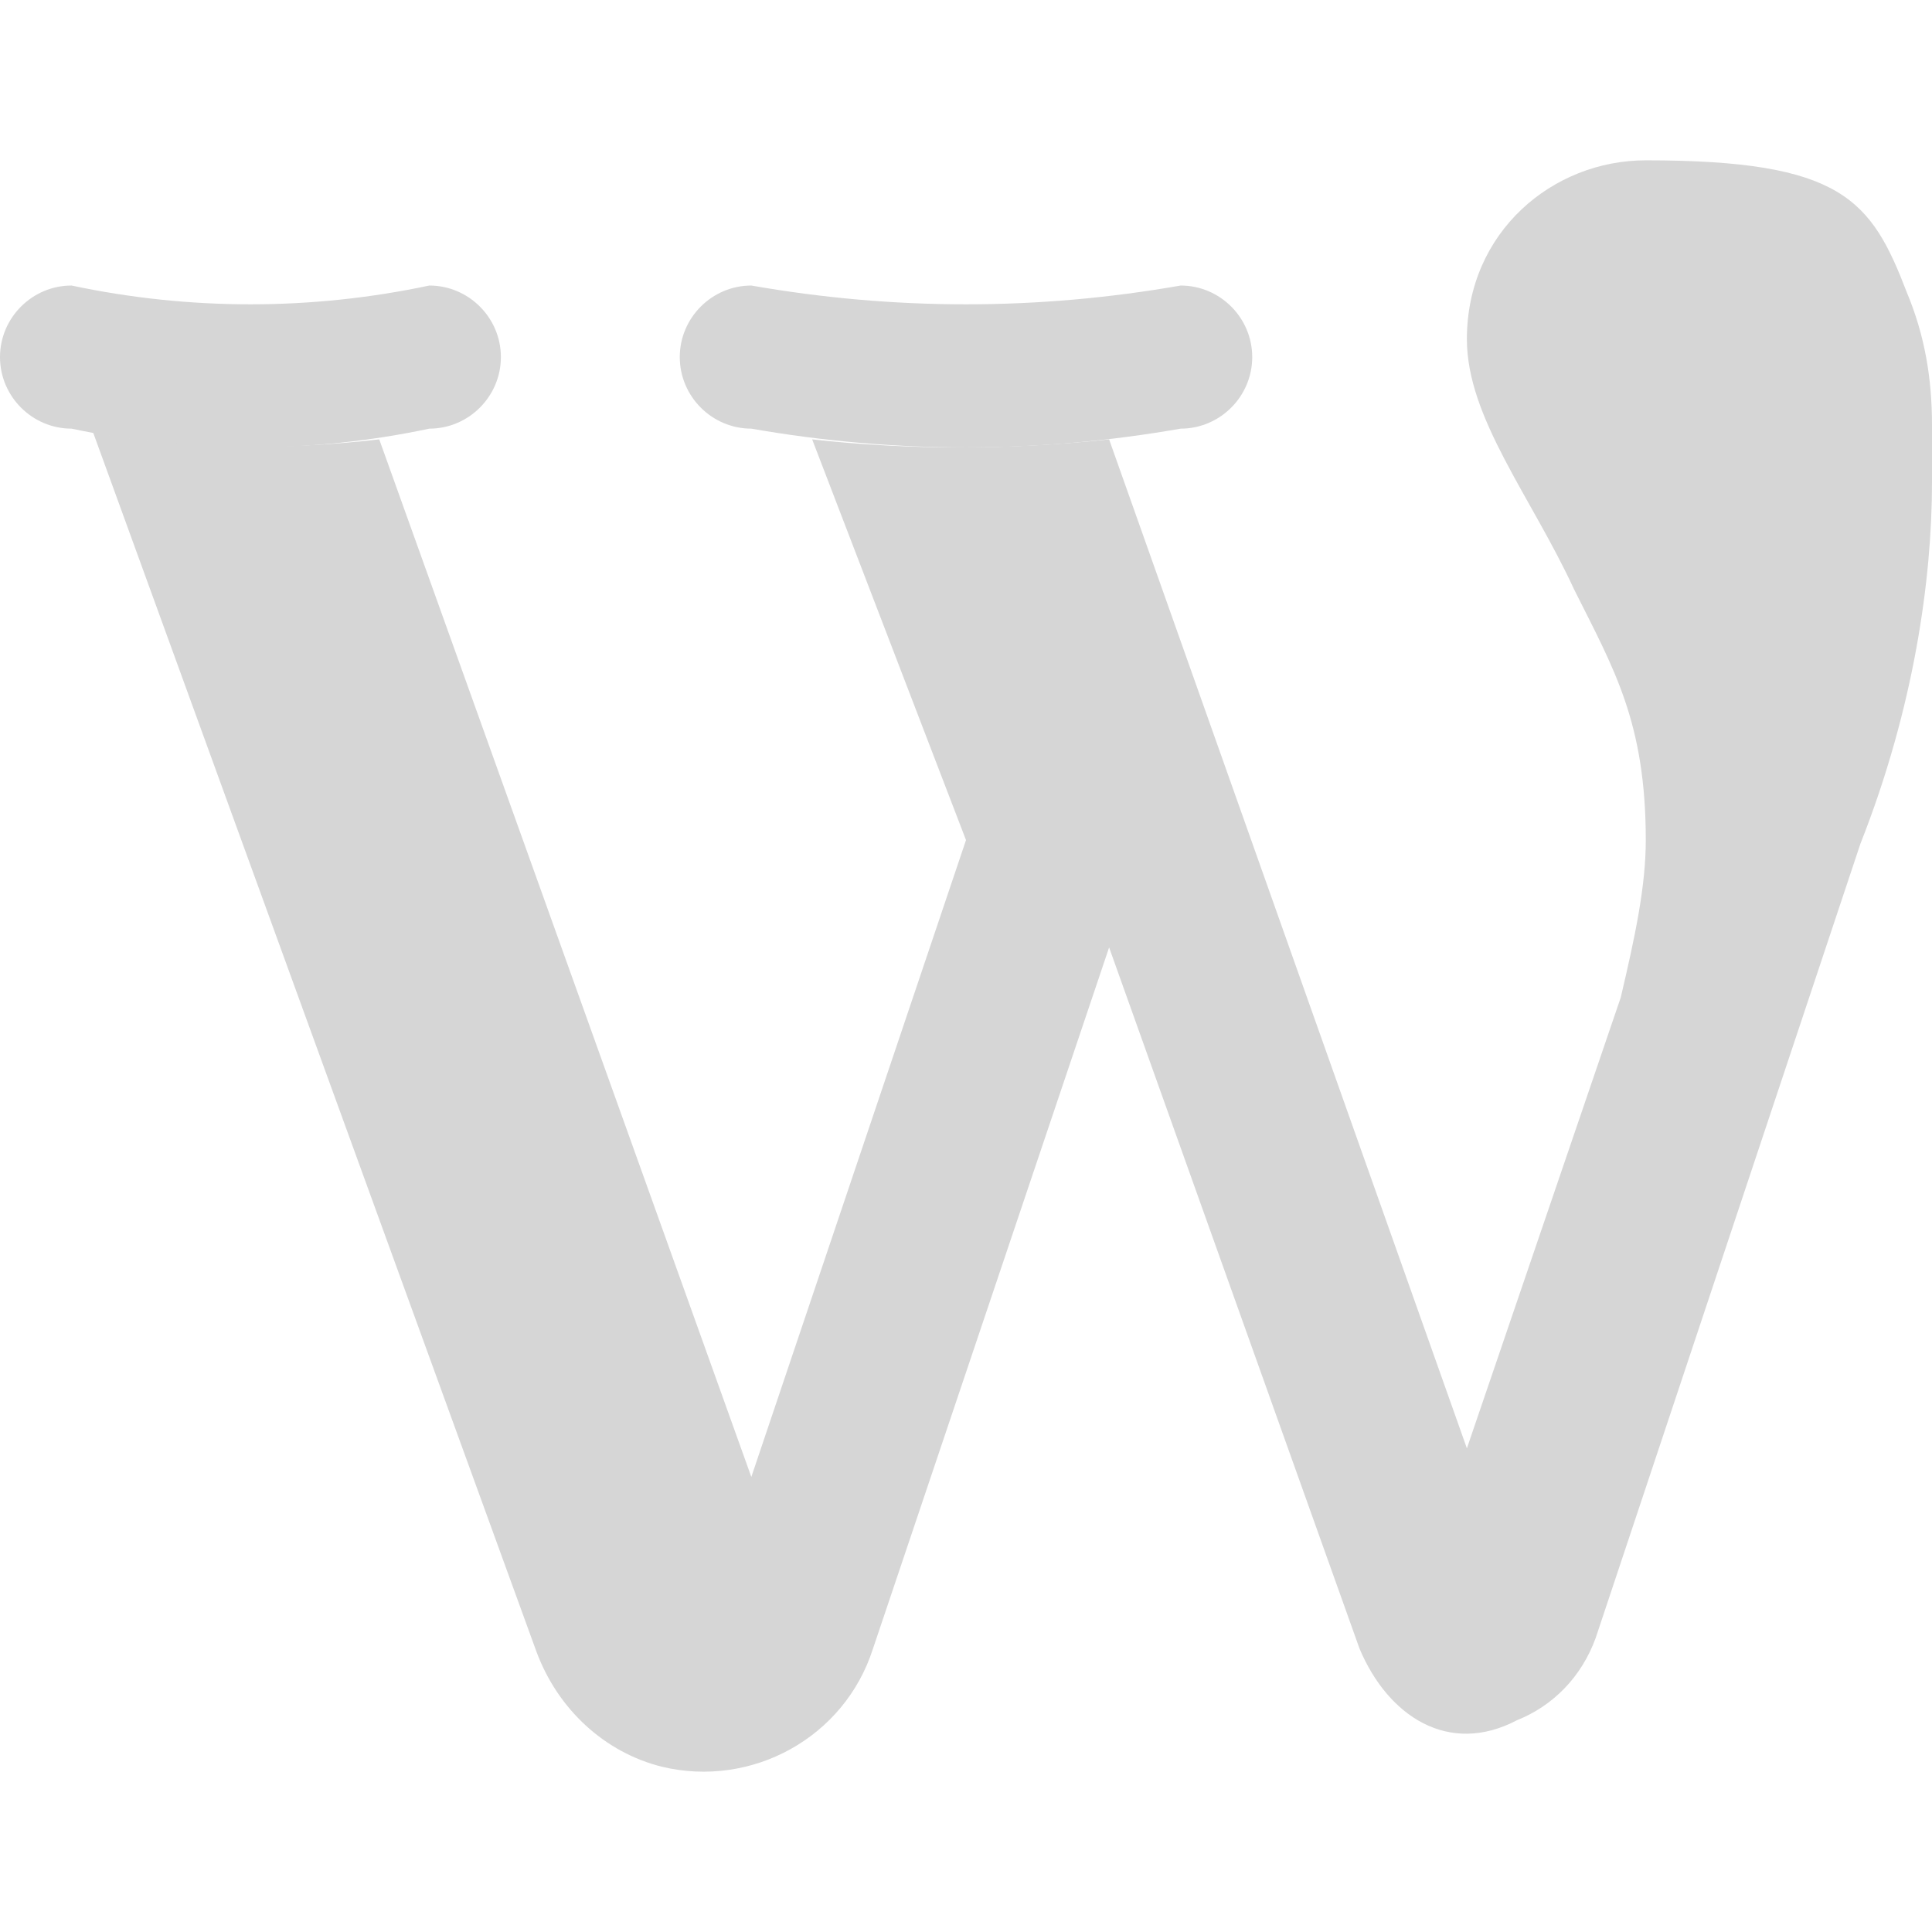 <?xml version="1.0" encoding="iso-8859-1"?>
<!-- Generator: Adobe Illustrator 19.0.0, SVG Export Plug-In . SVG Version: 6.00 Build 0)  -->
<svg version="1.1" id="Layer_1" xmlns="http://www.w3.org/2000/svg" xmlns:xlink="http://www.w3.org/1999/xlink" x="0px" y="0px"
	 viewBox="0 0 512 512" style="enable-background:new 0 0 512 512;" xml:space="preserve">
<g>
	<path style="fill:#D6D6D6;" d="M113.778,113.597L113.778,113.597c-31.289,6.637-63.526,6.637-94.815,0l0,0
		C8.533,113.597,0,105.063,0,94.634l0,0c0-10.43,8.533-18.963,18.963-18.963l0,0c31.289,6.637,63.526,6.637,94.815,0l0,0
		c10.43,0,18.963,8.533,18.963,18.963l0,0C132.741,105.063,124.207,113.597,113.778,113.597"/>
	<path style="fill:#D6D6D6;" d="M312.889,113.597L312.889,113.597c-37.926,6.637-75.852,6.637-113.778,0
		c-10.43,0-18.963-8.533-18.963-18.963l0,0c0-10.43,8.533-18.963,18.963-18.963c37.926,6.637,75.852,6.637,113.778,0
		c10.43,0,18.963,8.533,18.963,18.963l0,0C331.852,105.063,323.319,113.597,312.889,113.597"/>
	<path style="fill:#D6D6D6;" d="M505.363,77.567c-9.481-24.652-17.067-35.081-69.215-35.081c-24.652,0-47.407,18.963-47.407,47.407
		c0,20.859,17.067,41.719,28.444,66.37c10.43,20.859,18.963,35.081,18.963,66.37c0,12.326-2.844,25.6-6.637,41.719l0,0
		l-40.77,119.467l-94.815-267.378c-26.548,2.844-53.096,2.844-78.696,0L256,222.634l-56.889,168.77l-98.607-274.963
		c-24.652,2.844-51.2,2.844-75.852-1.896l117.57,323.319c5.689,15.17,18.015,26.548,33.185,30.341
		c23.704,5.689,48.356-7.585,55.941-31.289l62.578-185.837l66.37,185.837c7.585,18.015,23.704,28.444,41.719,18.963
		c9.481-3.793,17.067-11.378,20.859-21.807l70.163-210.489C507.259,187.552,512,153.419,512,127.819v-15.17
		C512,100.323,510.104,88.945,505.363,77.567"/>
</g>
<g>
</g>
<g>
</g>
<g>
</g>
<g>
</g>
<g>
</g>
<g>
</g>
<g>
</g>
<g>
</g>
<g>
</g>
<g>
</g>
<g>
</g>
<g>
</g>
<g>
</g>
<g>
</g>
<g>
</g>
</svg>
